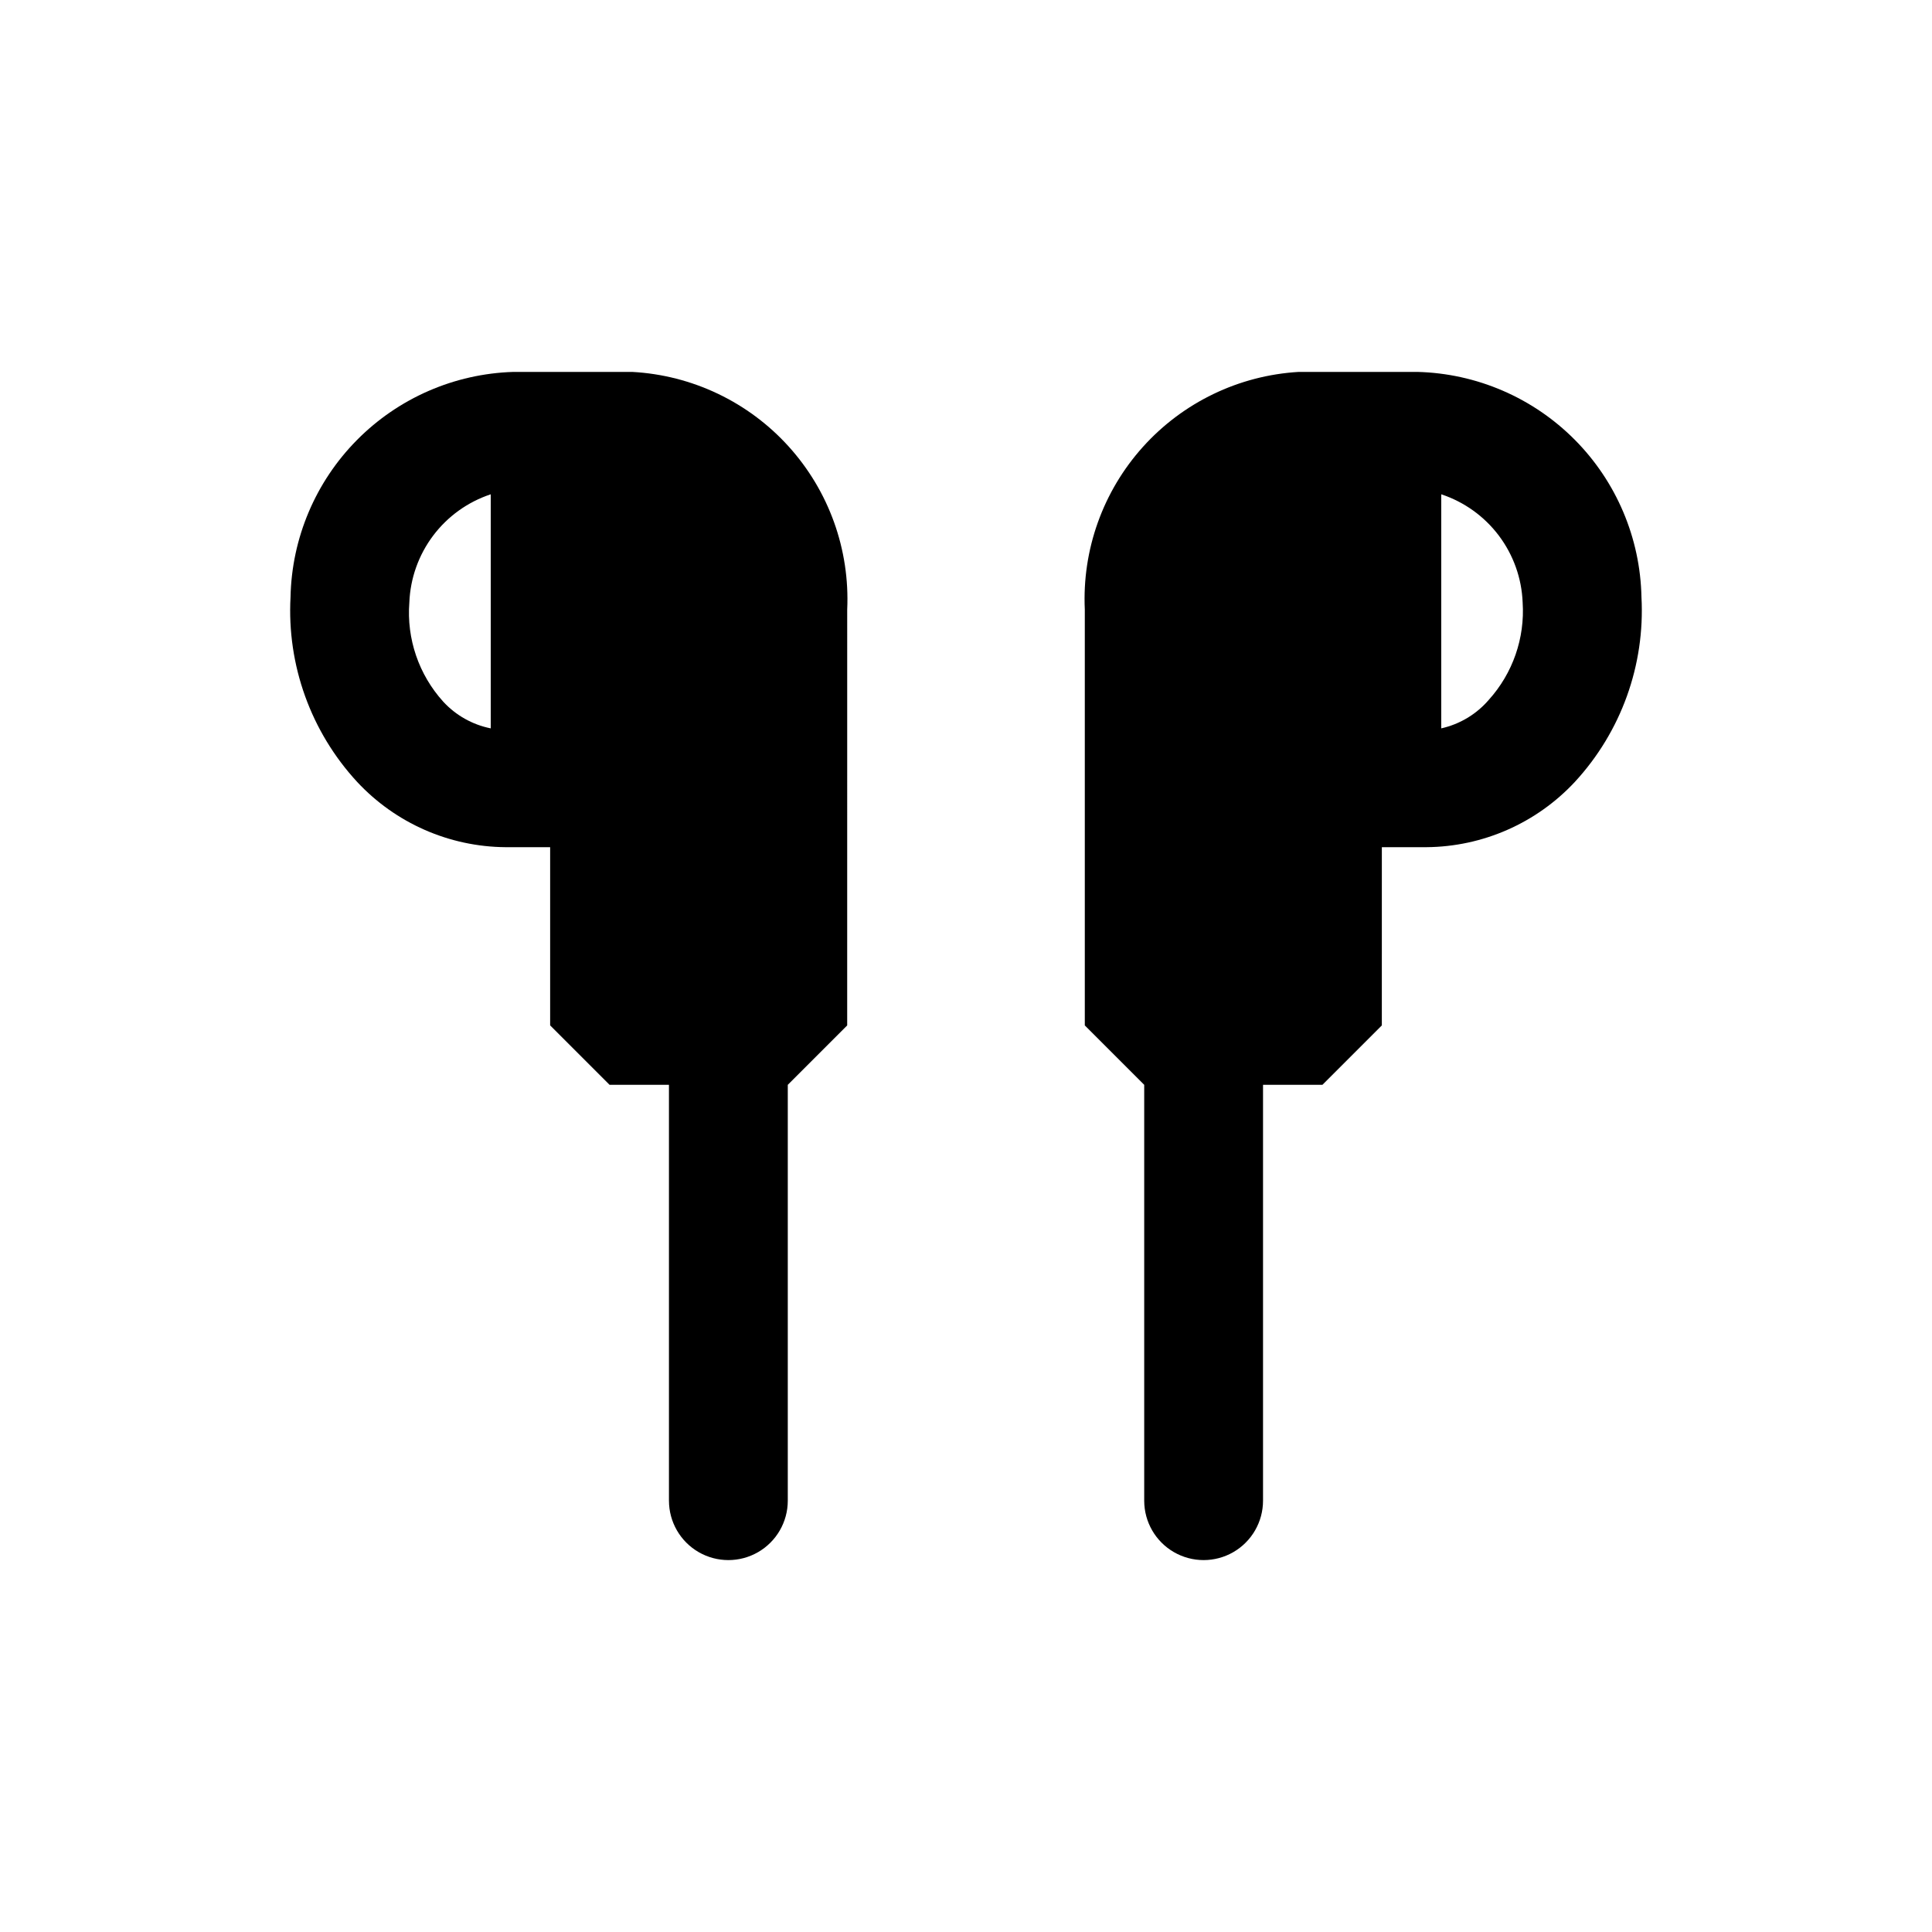 <?xml version="1.0" encoding="UTF-8"?>
<!-- Uploaded to: SVG Repo, www.svgrepo.com, Generator: SVG Repo Mixer Tools -->
<svg fill="#000000" width="800px" height="800px" version="1.1" viewBox="144 144 512 512" xmlns="http://www.w3.org/2000/svg">
 <g>
  <path d="m519.65 242.56h-31.488c-15.828 0.934-30.652 8.07-41.262 19.855-10.609 11.789-16.148 27.277-15.414 43.121v110.21l15.742 15.742v110.21c0 5.625 3 10.82 7.871 13.633 4.871 2.812 10.875 2.812 15.746 0s7.871-8.008 7.871-13.633v-110.21h15.742l15.742-15.742 0.004-47.234h11.809c14.941-0.113 29.18-6.379 39.359-17.32 12.242-13.273 18.605-30.93 17.633-48.965-0.316-15.672-6.664-30.617-17.719-41.73-11.055-11.109-25.965-17.535-41.637-17.938zm18.895 86.906c-3.273 3.812-7.691 6.461-12.598 7.559v-62.031c6.086 2.012 11.41 5.836 15.266 10.953 3.852 5.121 6.055 11.297 6.305 17.699 0.621 9.465-2.617 18.781-8.973 25.82z"/>
  <path d="m311.52 242.56h-31.488c-15.613 0.48-30.445 6.941-41.434 18.047-10.988 11.102-17.289 26.004-17.605 41.621-0.969 18.035 5.391 35.691 17.633 48.965 10.18 10.941 24.418 17.207 39.359 17.32h11.809v47.23l15.742 15.742h15.742v110.21l0.004 0.004c0 5.625 3 10.82 7.871 13.633 4.875 2.812 10.875 2.812 15.746 0 4.871-2.812 7.871-8.008 7.871-13.633v-110.21l15.742-15.742 0.004-110.21c0.727-15.895-4.852-31.43-15.527-43.227s-25.582-18.895-41.469-19.75zm-59.039 61.086c0.254-6.402 2.453-12.578 6.309-17.699 3.852-5.117 9.176-8.941 15.262-10.953v62.031c-4.844-0.969-9.254-3.449-12.598-7.086-6.477-7.156-9.723-16.668-8.973-26.293z"/>
 </g>
</svg>